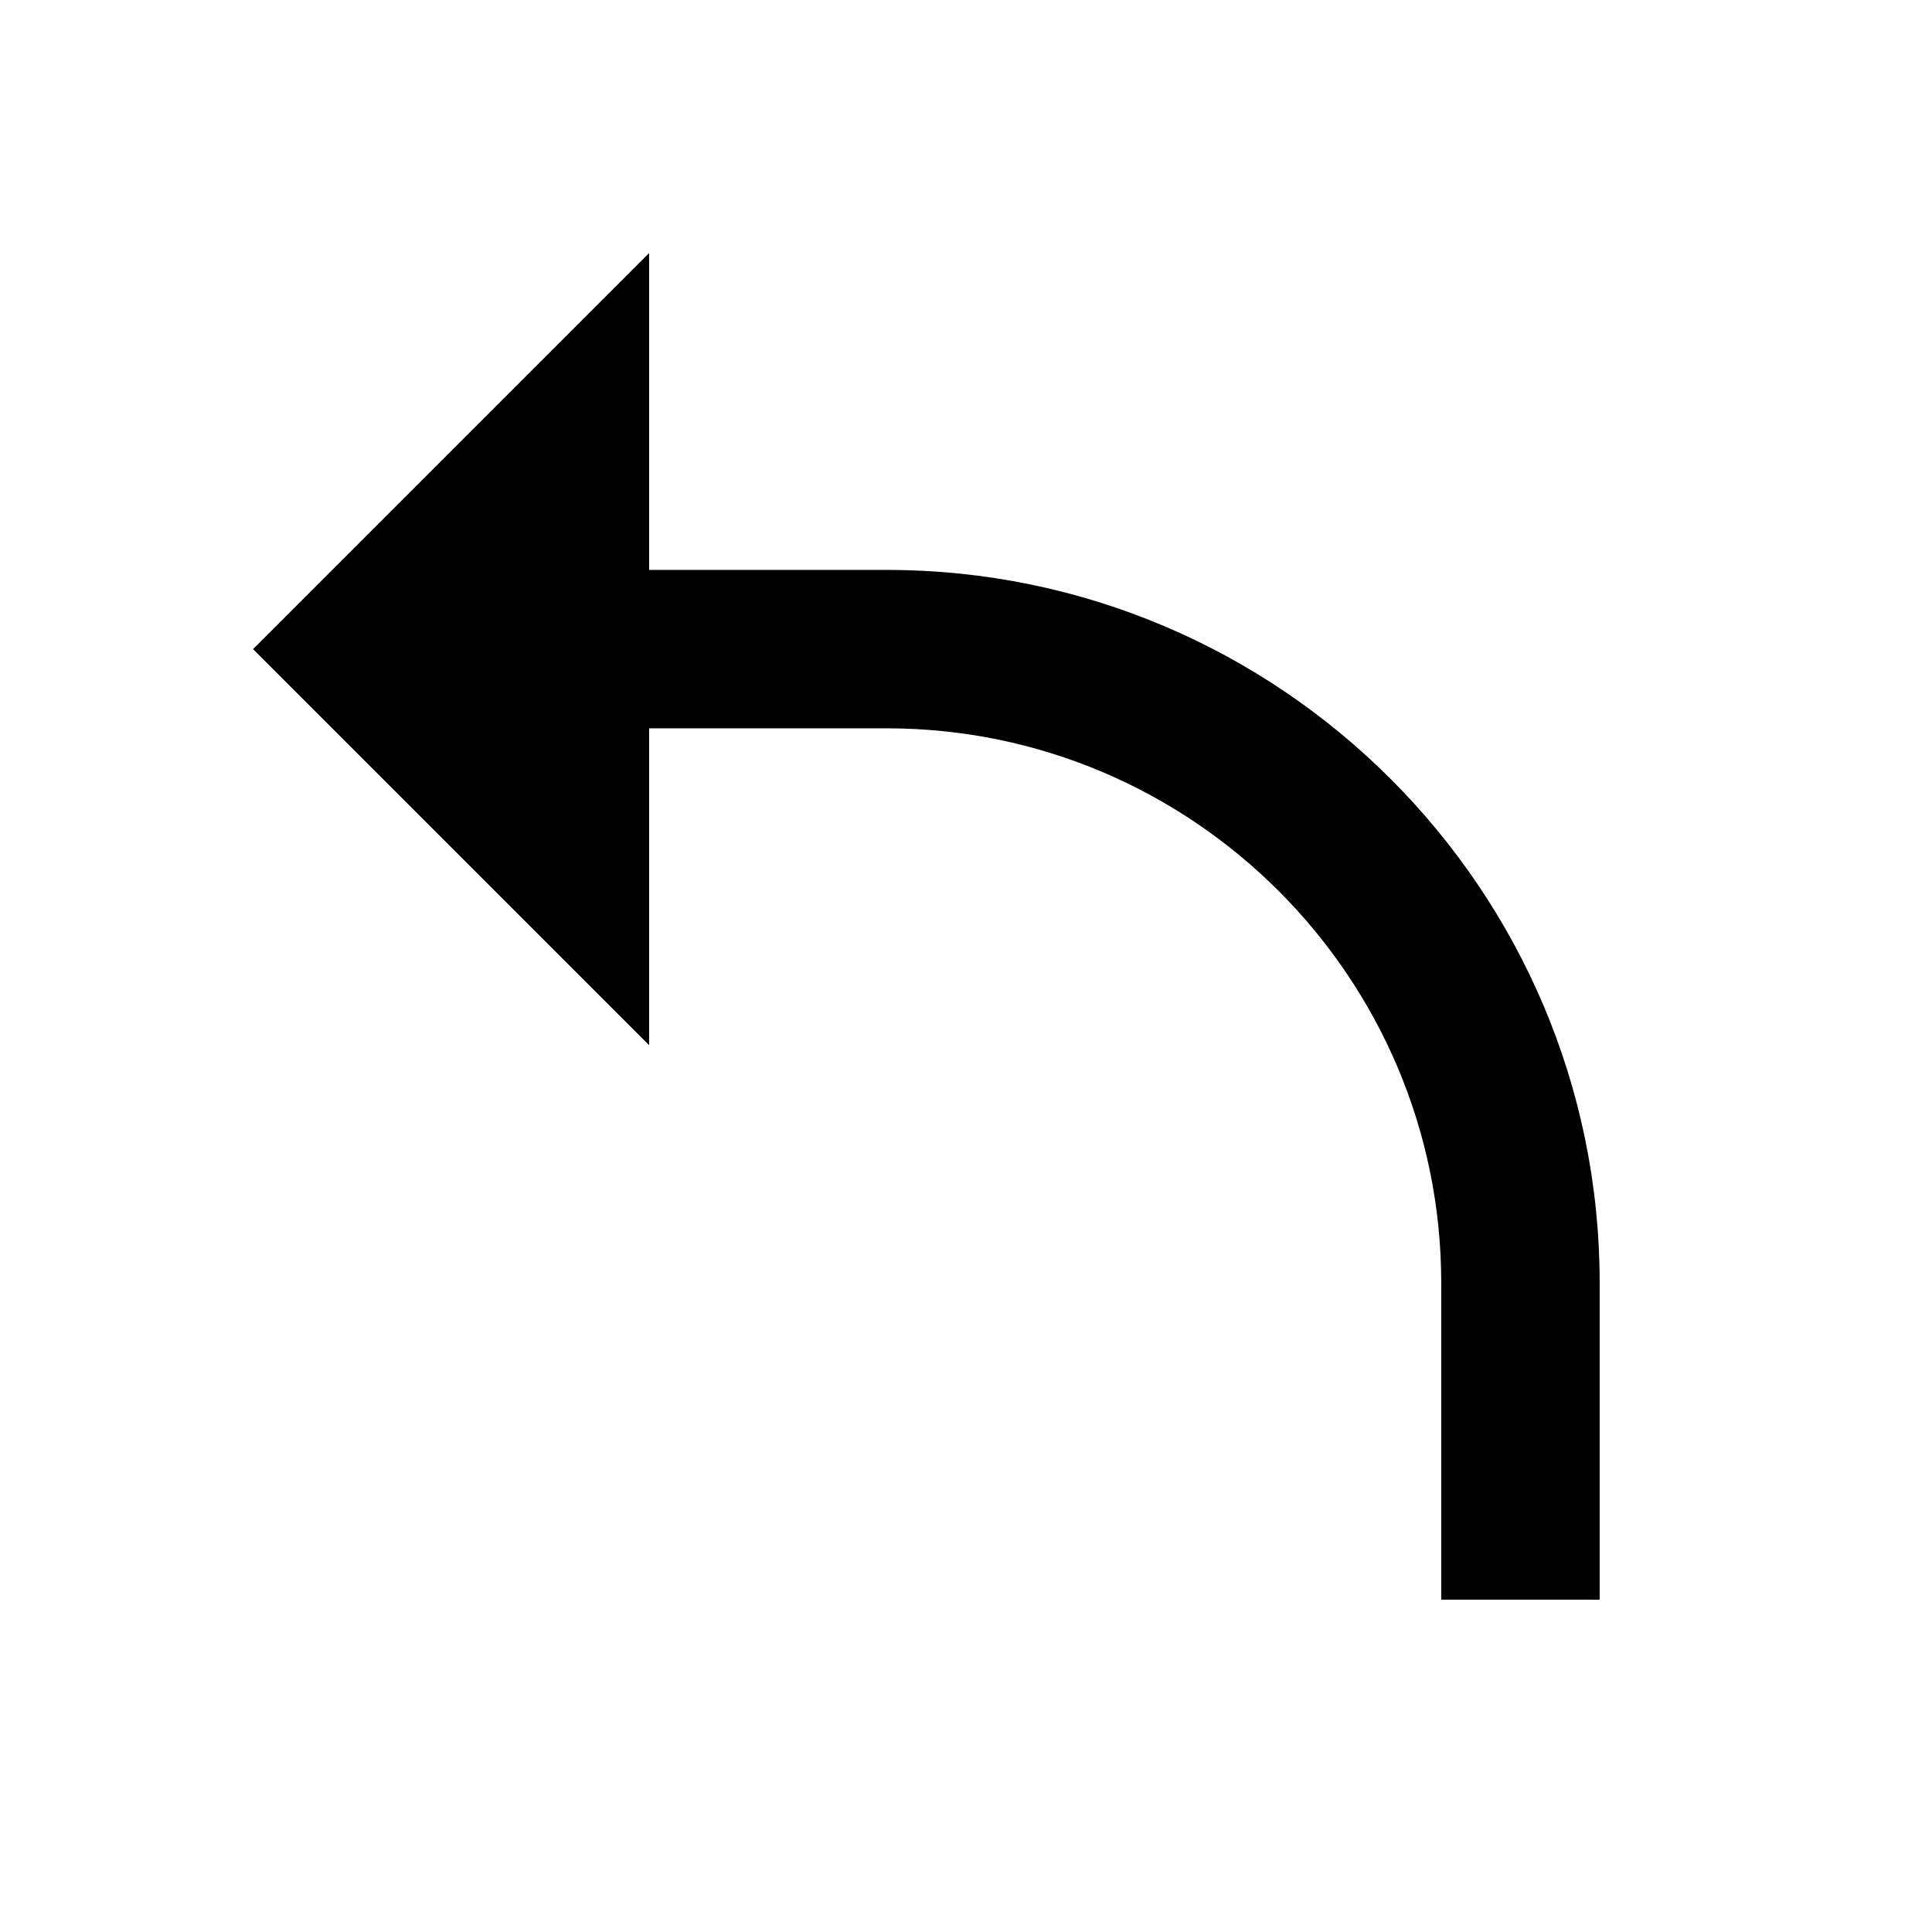 <?xml version="1.0" encoding="UTF-8"?>
<!-- Uploaded to: ICON Repo, www.iconrepo.com, Generator: ICON Repo Mixer Tools -->
<svg fill="#000000" width="800px" height="800px" version="1.1" viewBox="144 144 512 512" xmlns="http://www.w3.org/2000/svg">
 <path d="m567.93 567.93v-83.969c0-104.18-84.742-188.93-188.93-188.93h-62.977v-83.969l-104.96 104.96 104.96 104.96v-83.969h62.977c81.008 0 146.94 65.934 146.94 146.94v83.969z" fill-rule="evenodd"/>
</svg>
